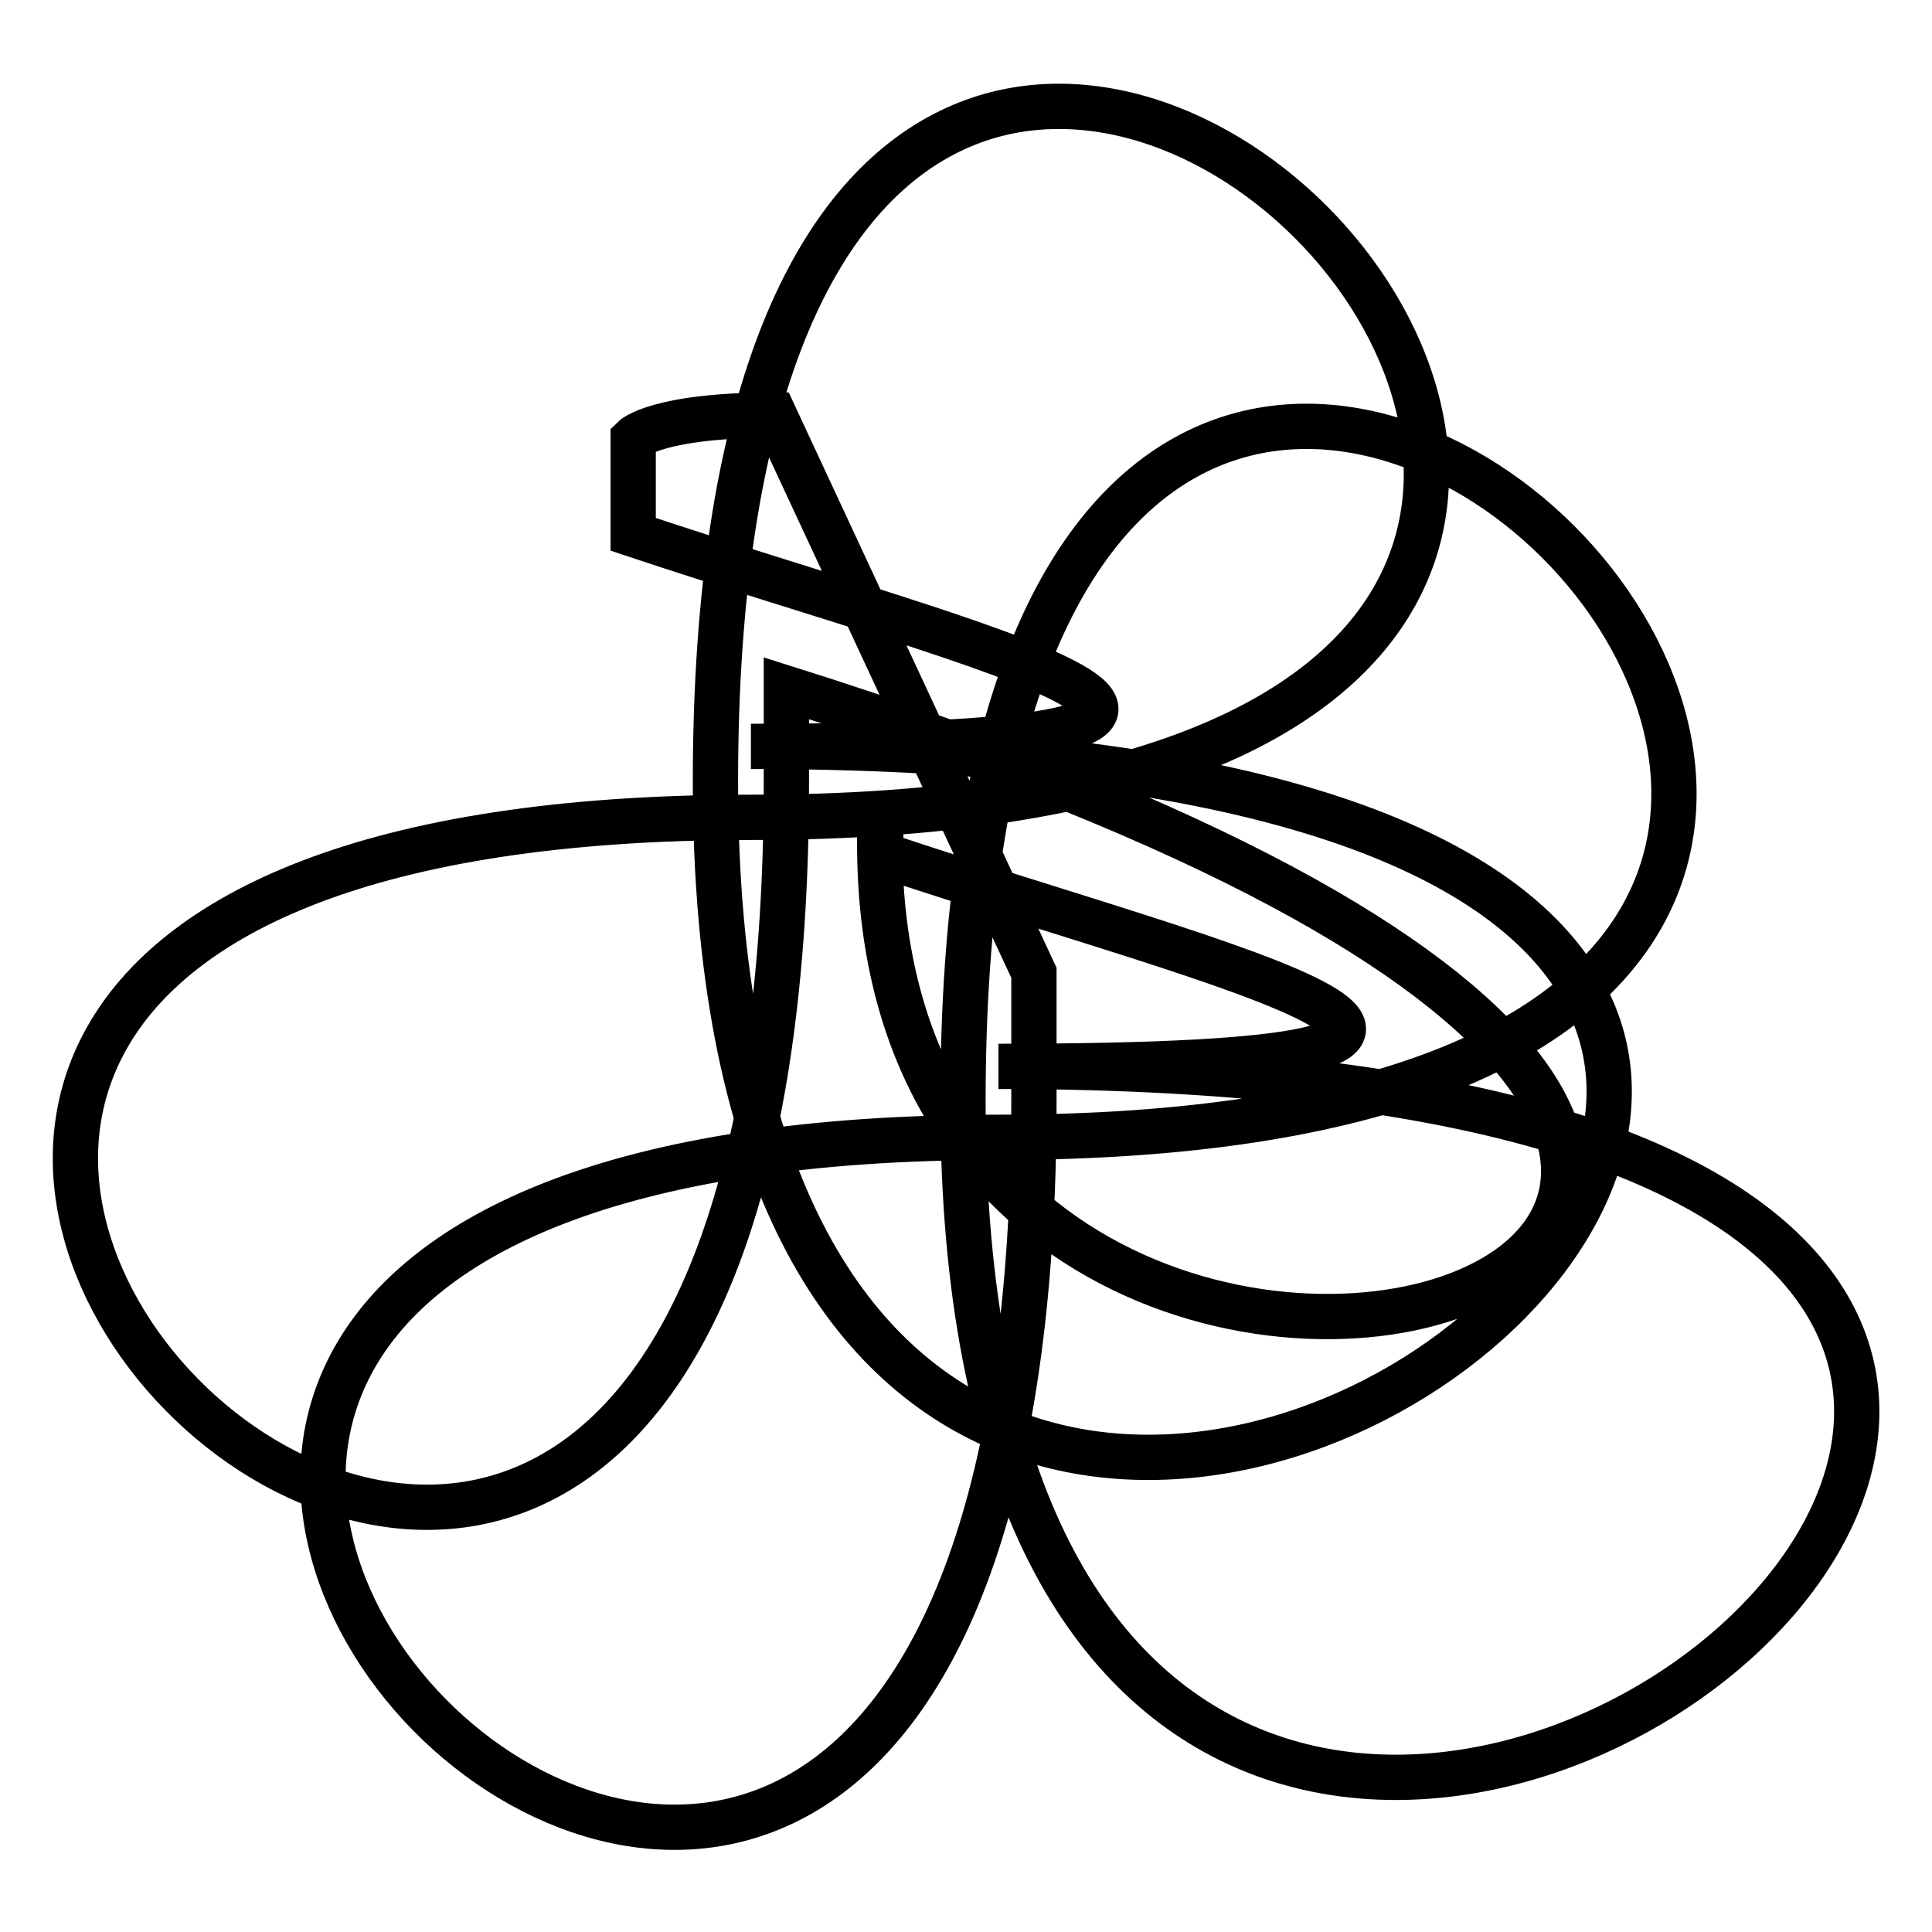 <?xml version="1.0" encoding="utf-8"?>
<!-- Svg Vector Icons : http://www.onlinewebfonts.com/icon -->
<!DOCTYPE svg PUBLIC "-//W3C//DTD SVG 1.1//EN" "http://www.w3.org/Graphics/SVG/1.1/DTD/svg11.dtd">
<svg version="1.1" xmlns="http://www.w3.org/2000/svg" xmlns:xlink="http://www.w3.org/1999/xlink" x="0px" y="0px" viewBox="0 0 256 256" enable-background="new 0 0 256 256" xml:space="preserve">
<g><g><path stroke-width="6" fill-opacity="0" stroke="#000000"  d="M102.6,55c-15.6,0-18.7,3.1-18.7,3.1v12.7c46.7,15.6,102.8,28.1,15.6,28.1c258.6,0-4.7,208.8-4.7,4.7s208.8,4.7,4.7,4.7s4.7,208.8,4.7-4.7V91.2c227.5,71.7,6.2,137.1,12.5,15.6v6.4c46.7,15.6,102.8,28.1,15.6,28.1c258.6,0-4.7,208.8-4.7,4.7c0-204.1,208.8,4.7,4.7,4.7c-204.1,0,4.7,208.8,4.7-4.7v-17.1L102.6,55z"/></g></g>
</svg>